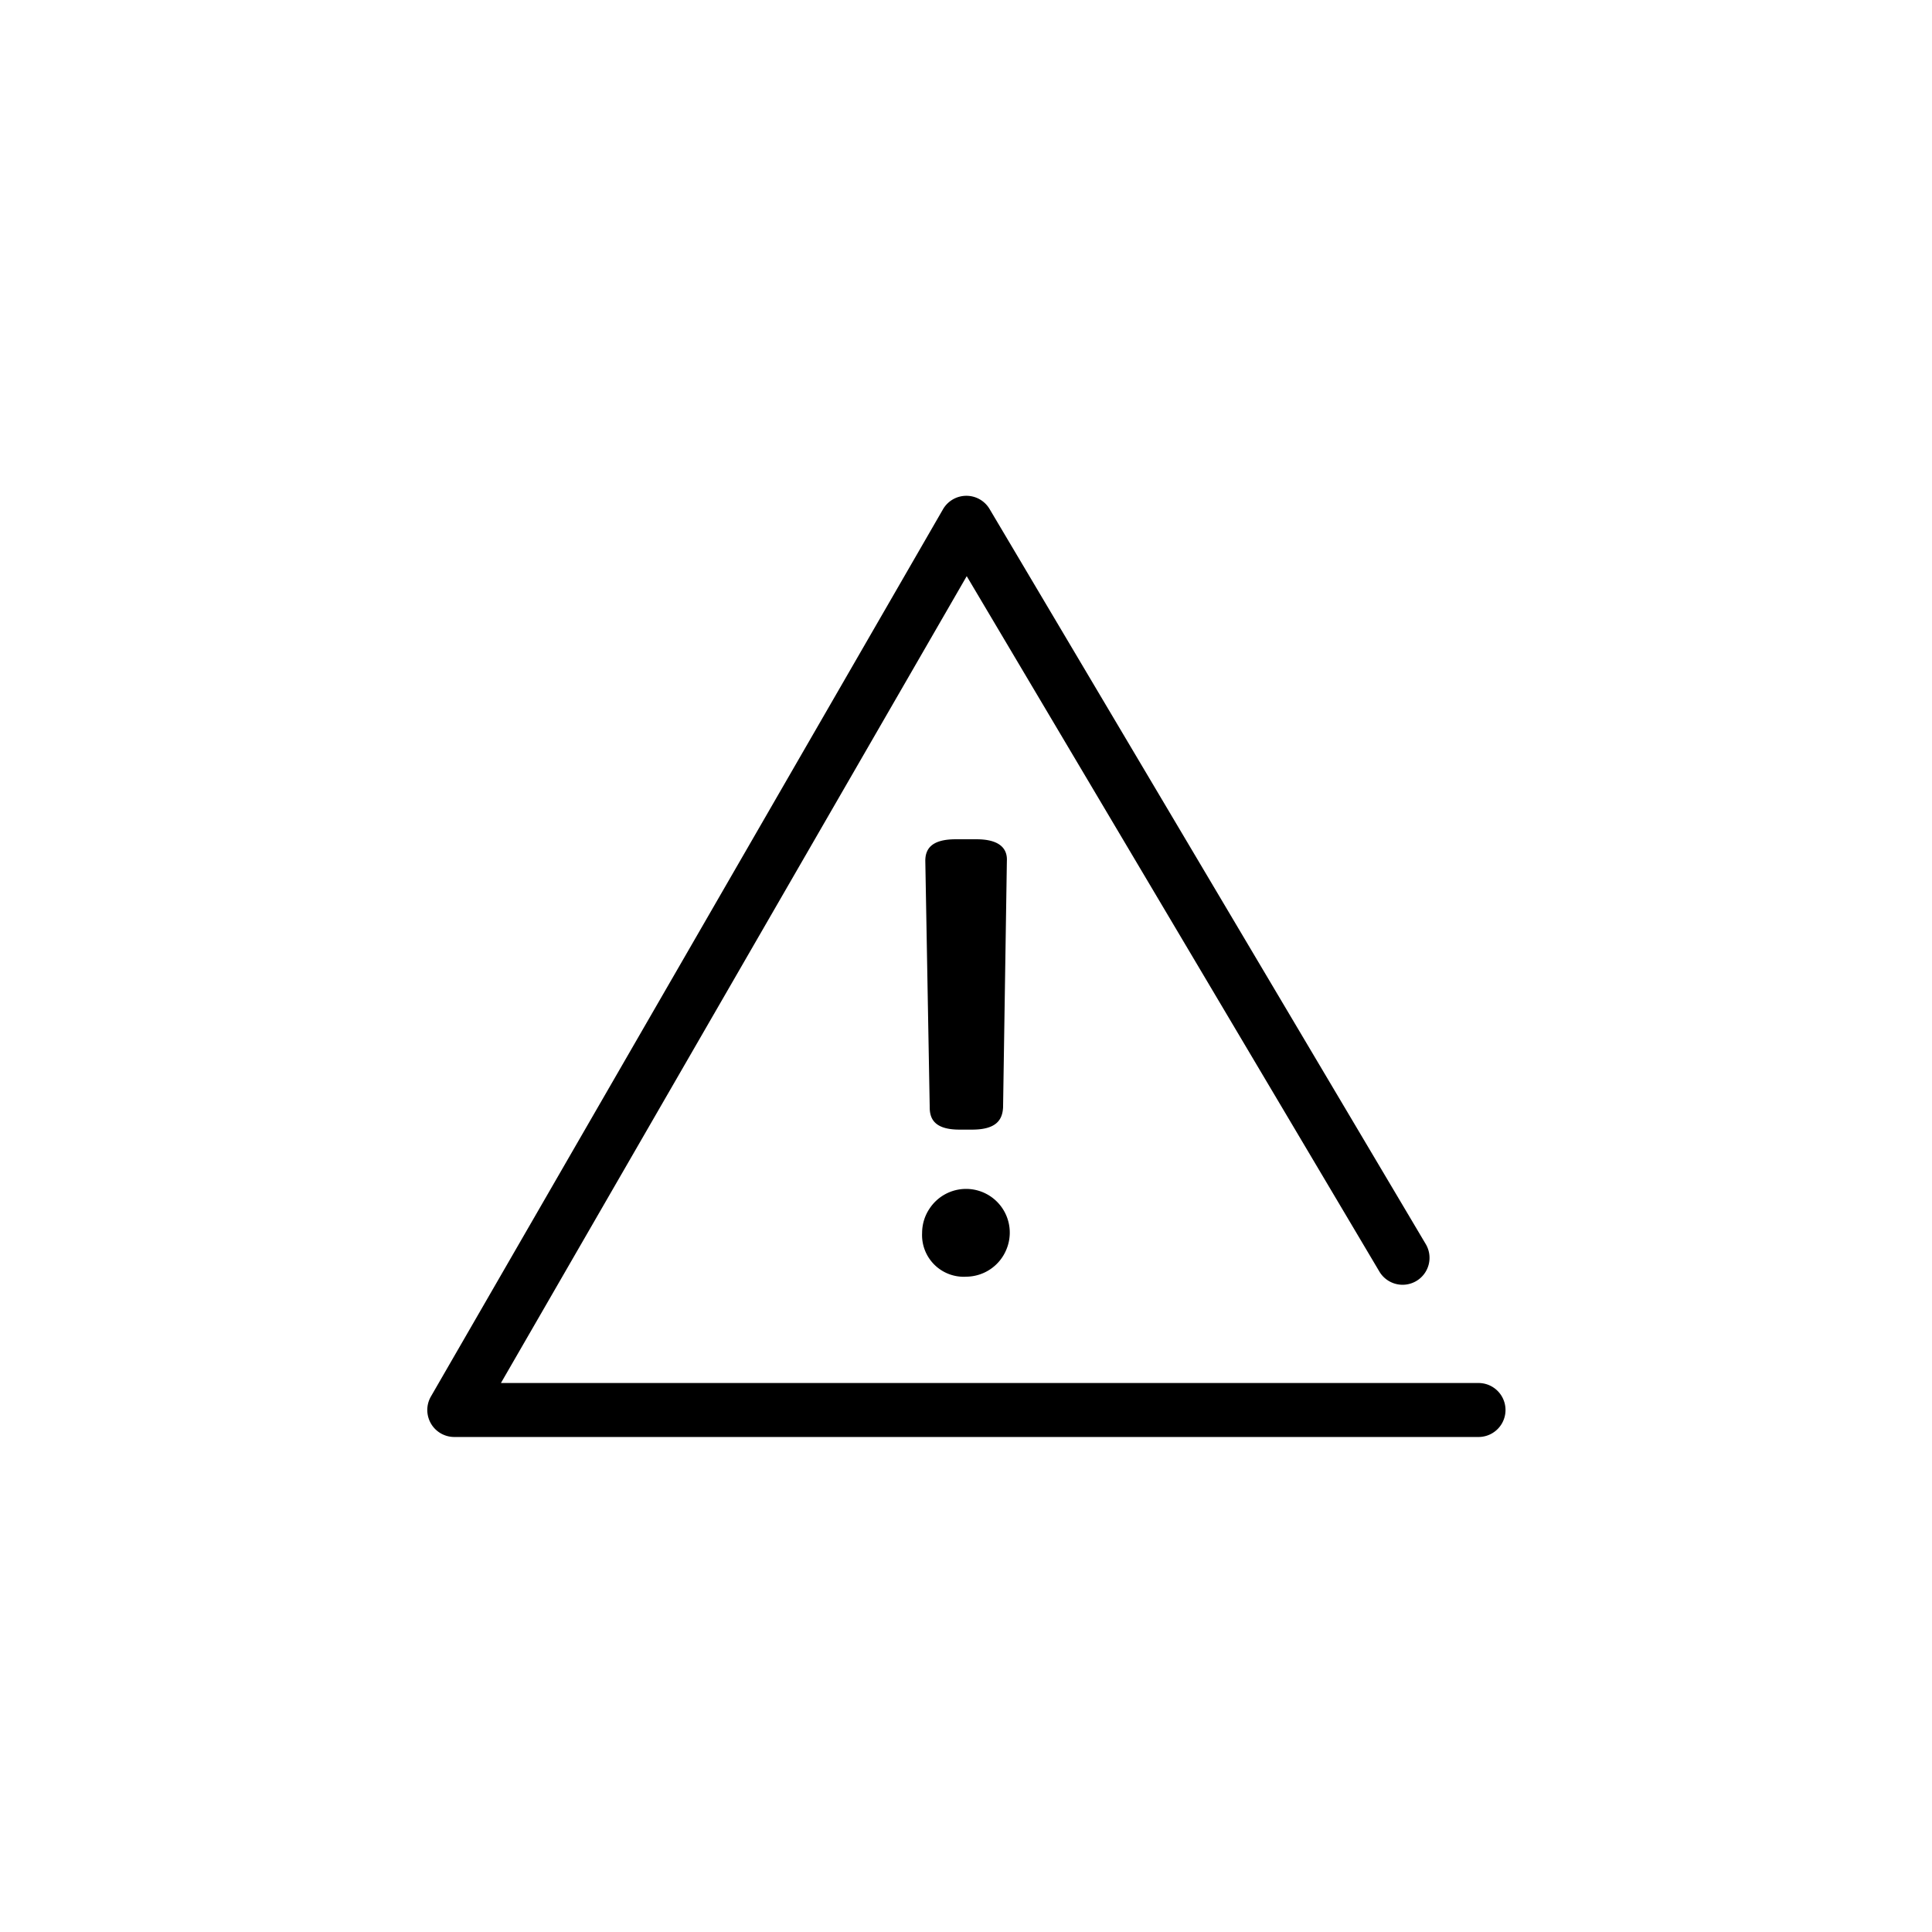 <svg width="32" height="32" viewBox="0 0 32 32" xmlns="http://www.w3.org/2000/svg"><path d="M24.489 22.907H8.297l7.715-13.364 6.836 11.52a.447.447 0 00.61.155.446.446 0 00.158-.61L16.39 8.43a.446.446 0 00-.384-.218h-.002a.447.447 0 00-.385.223L7.137 23.131a.447.447 0 00.387.67h16.965a.446.446 0 100-.894z"/><path d="M16.006 21.146a.725.725 0 00.664-.453.724.724 0 00-1.275-.673.723.723 0 00-.122.402.691.691 0 00.204.526.691.691 0 00.53.198zm-.115-2.436h.21c.408 0 .502-.168.513-.367l.063-4.085c.01-.19-.105-.357-.503-.357h-.346c-.408 0-.502.168-.502.357l.073 4.085c0 .2.094.367.492.367z"/></svg>